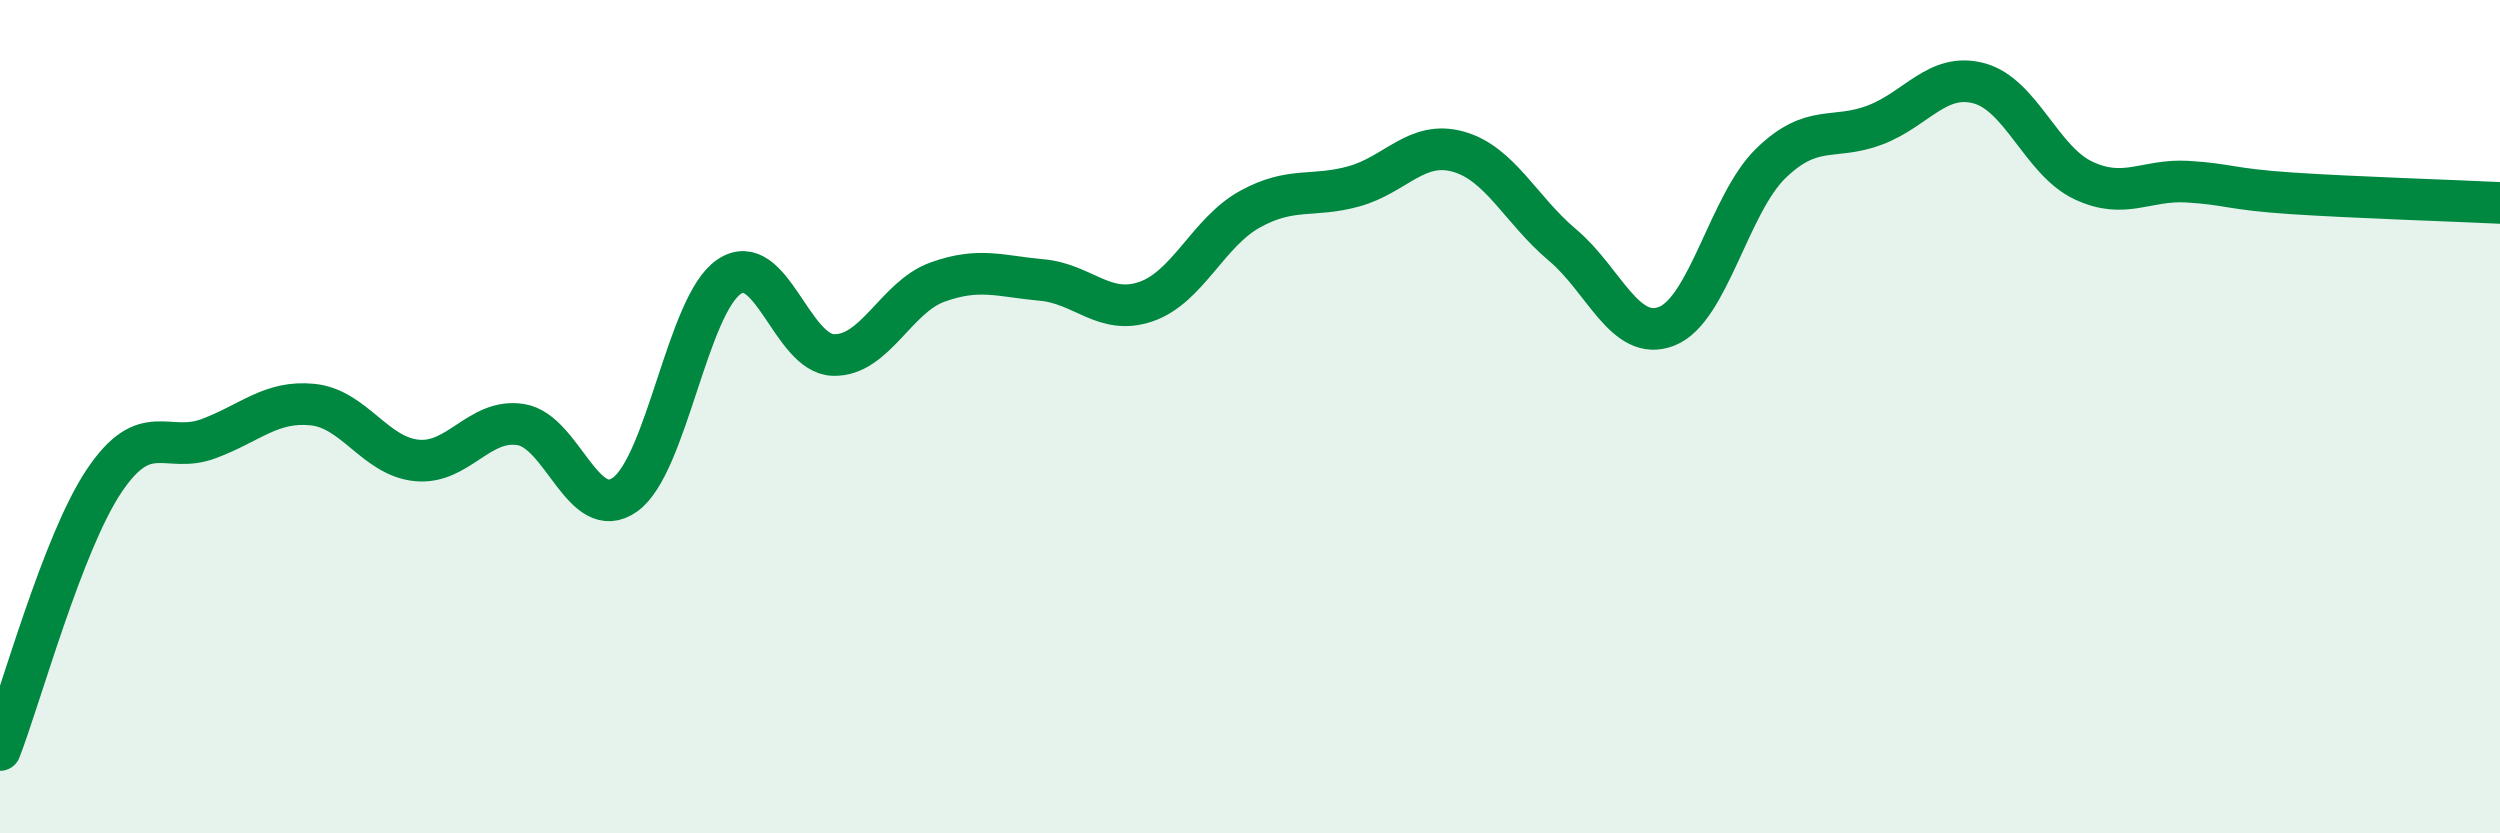 
    <svg width="60" height="20" viewBox="0 0 60 20" xmlns="http://www.w3.org/2000/svg">
      <path
        d="M 0,18 C 0.5,16.71 1.5,13.03 2.5,11.54 C 3.5,10.05 4,10.9 5,10.53 C 6,10.16 6.5,9.61 7.5,9.71 C 8.5,9.81 9,10.95 10,11.05 C 11,11.15 11.5,10.03 12.5,10.19 C 13.5,10.35 14,12.58 15,11.87 C 16,11.16 16.5,7.31 17.5,6.64 C 18.5,5.97 19,8.49 20,8.52 C 21,8.55 21.5,7.13 22.5,6.77 C 23.5,6.41 24,6.63 25,6.72 C 26,6.81 26.5,7.58 27.5,7.24 C 28.5,6.9 29,5.57 30,5.02 C 31,4.47 31.5,4.75 32.5,4.47 C 33.5,4.19 34,3.36 35,3.64 C 36,3.92 36.5,5.04 37.5,5.88 C 38.5,6.72 39,8.22 40,7.83 C 41,7.44 41.5,4.89 42.5,3.92 C 43.5,2.95 44,3.38 45,3 C 46,2.62 46.5,1.73 47.5,2 C 48.5,2.27 49,3.86 50,4.33 C 51,4.8 51.5,4.3 52.5,4.36 C 53.5,4.42 53.5,4.54 55,4.64 C 56.5,4.74 59,4.82 60,4.87L60 20L0 20Z"
        fill="#008740"
        opacity="0.1"
        stroke-linecap="round"
        stroke-linejoin="round"
      />
      <path
        d="M 0,18 C 0.5,16.71 1.5,13.03 2.5,11.54 C 3.5,10.05 4,10.9 5,10.53 C 6,10.16 6.5,9.61 7.5,9.71 C 8.5,9.81 9,10.95 10,11.05 C 11,11.15 11.5,10.03 12.5,10.19 C 13.5,10.35 14,12.58 15,11.87 C 16,11.16 16.5,7.31 17.5,6.64 C 18.5,5.97 19,8.49 20,8.52 C 21,8.55 21.5,7.13 22.5,6.77 C 23.5,6.41 24,6.63 25,6.72 C 26,6.81 26.5,7.58 27.5,7.24 C 28.5,6.9 29,5.57 30,5.02 C 31,4.47 31.5,4.75 32.5,4.47 C 33.5,4.19 34,3.36 35,3.64 C 36,3.92 36.5,5.04 37.5,5.88 C 38.5,6.72 39,8.22 40,7.83 C 41,7.44 41.5,4.89 42.5,3.92 C 43.5,2.95 44,3.38 45,3 C 46,2.62 46.5,1.73 47.5,2 C 48.5,2.27 49,3.86 50,4.33 C 51,4.8 51.5,4.3 52.5,4.36 C 53.5,4.42 53.5,4.54 55,4.64 C 56.5,4.74 59,4.82 60,4.87"
        stroke="#008740"
        stroke-width="1"
        fill="none"
        stroke-linecap="round"
        stroke-linejoin="round"
      />
    </svg>
  